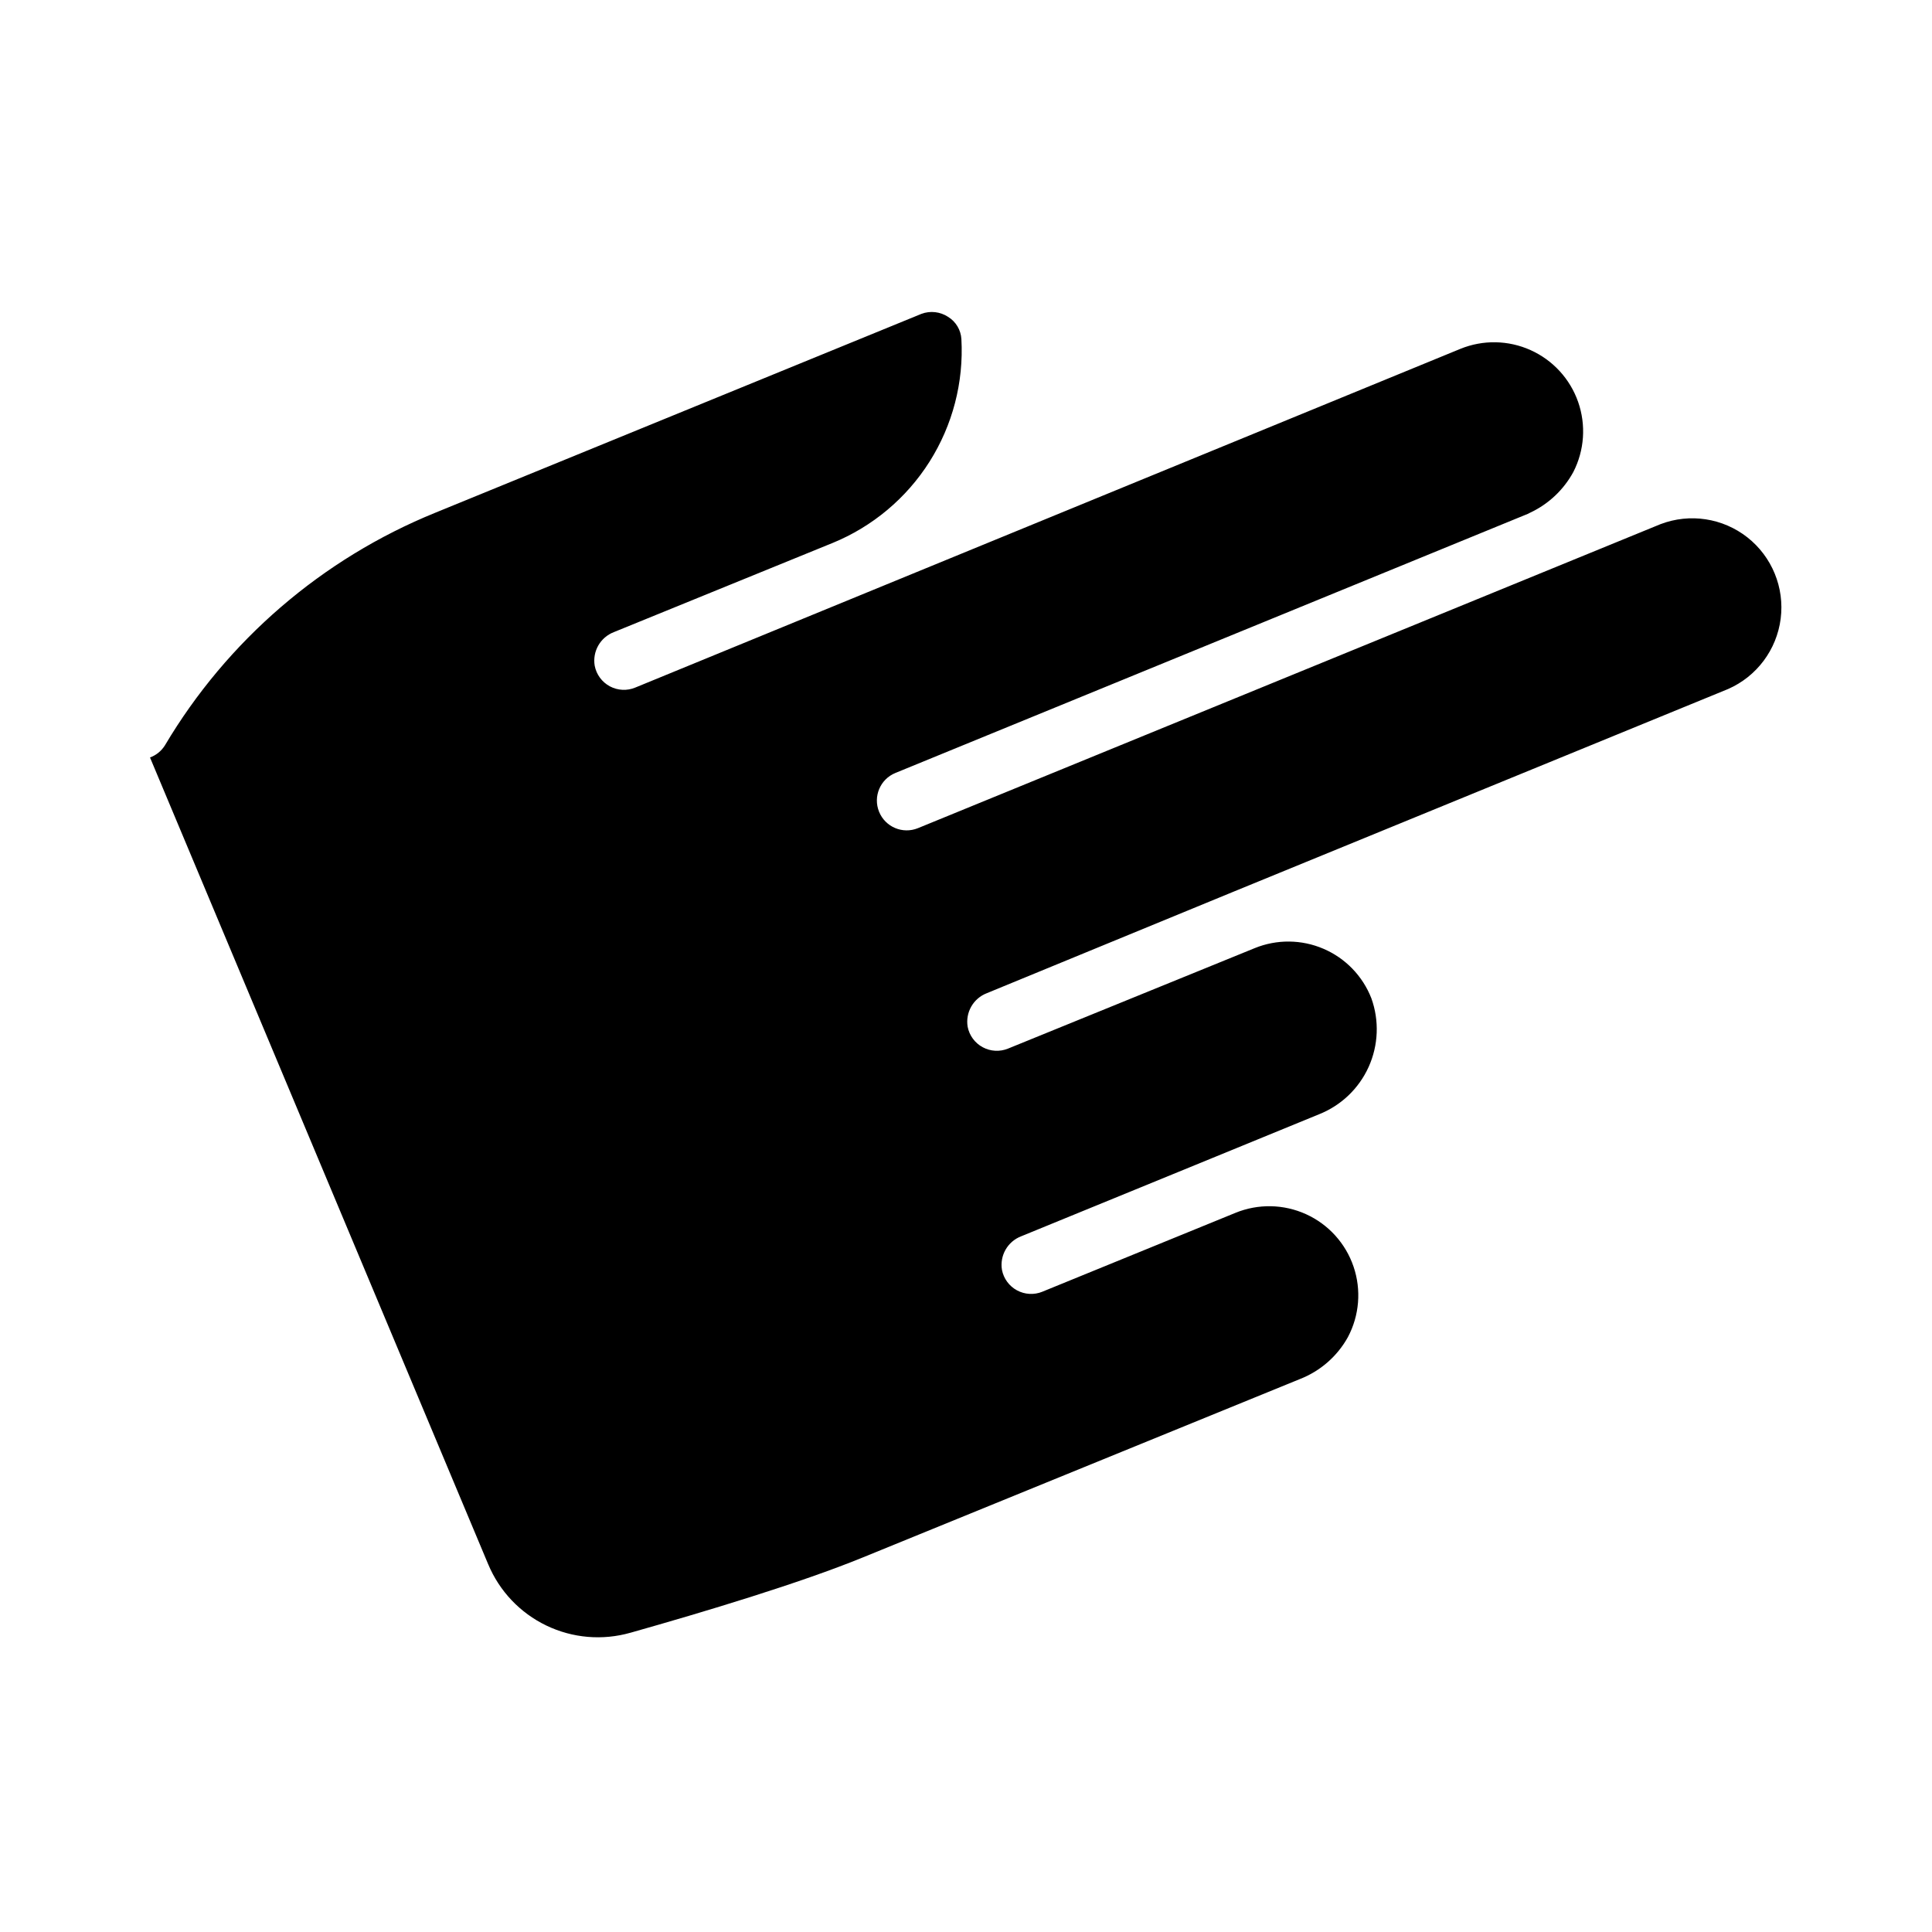 <?xml version="1.0" encoding="UTF-8"?>
<!-- Uploaded to: SVG Repo, www.svgrepo.com, Generator: SVG Repo Mixer Tools -->
<svg fill="#000000" width="800px" height="800px" version="1.1" viewBox="144 144 512 512" xmlns="http://www.w3.org/2000/svg">
 <path d="m311.09 576.69c19.363-5.473 44.949-13.145 61.676-19.996l115.72-47.23c5.402-2.106 9.902-6.031 12.715-11.102 3.055-5.75 3.602-12.512 1.508-18.68-2.094-6.168-6.641-11.195-12.57-13.898-5.926-2.699-12.707-2.832-18.734-0.367l-51.168 20.898v0.004c-2.184 0.891-4.648 0.758-6.723-0.363-2.074-1.121-3.535-3.109-3.984-5.422-0.633-3.797 1.488-7.512 5.078-8.898l50.656-20.742 28.223-11.57c5.867-2.312 10.609-6.816 13.211-12.562 2.598-5.75 2.859-12.285 0.723-18.219-2.305-5.894-6.875-10.617-12.691-13.109-5.816-2.496-12.391-2.551-18.246-0.156l-65.34 26.609c-2.18 0.891-4.648 0.758-6.719-0.363-2.074-1.117-3.539-3.109-3.988-5.422-0.629-3.797 1.492-7.512 5.078-8.895l65.34-26.883 131.11-53.727c7.598-3.336 12.887-10.418 13.934-18.648 1.047-8.234-2.309-16.41-8.828-21.543-6.523-5.129-15.262-6.457-23.016-3.5l-196.8 80.57c-4.043 1.641-8.652-0.305-10.293-4.352-1.641-4.043 0.305-8.648 4.348-10.289l167.55-68.645 0.629-0.316h0.004c4.871-2.281 8.883-6.062 11.453-10.785 2.953-5.758 3.41-12.477 1.27-18.582-2.141-6.109-6.695-11.066-12.598-13.723-5.902-2.656-12.633-2.773-18.625-0.324l-218.61 89.742c-2.191 0.922-4.68 0.801-6.773-0.32-2.094-1.125-3.566-3.133-4.012-5.465-0.633-3.797 1.488-7.512 5.078-8.898l57.938-23.617v0.004c10.605-4.34 19.598-11.875 25.723-21.562 6.121-9.684 9.074-21.039 8.441-32.48-0.145-2.43-1.465-4.633-3.543-5.902-2.09-1.367-4.703-1.66-7.043-0.789l-128.83 52.703c-29.98 12.188-55.152 33.848-71.672 61.676-0.926 1.469-2.309 2.59-3.938 3.191l89.621 213.8h0.004c2.969 7.117 8.449 12.895 15.402 16.238 6.949 3.348 14.887 4.023 22.305 1.906z"/>
</svg>